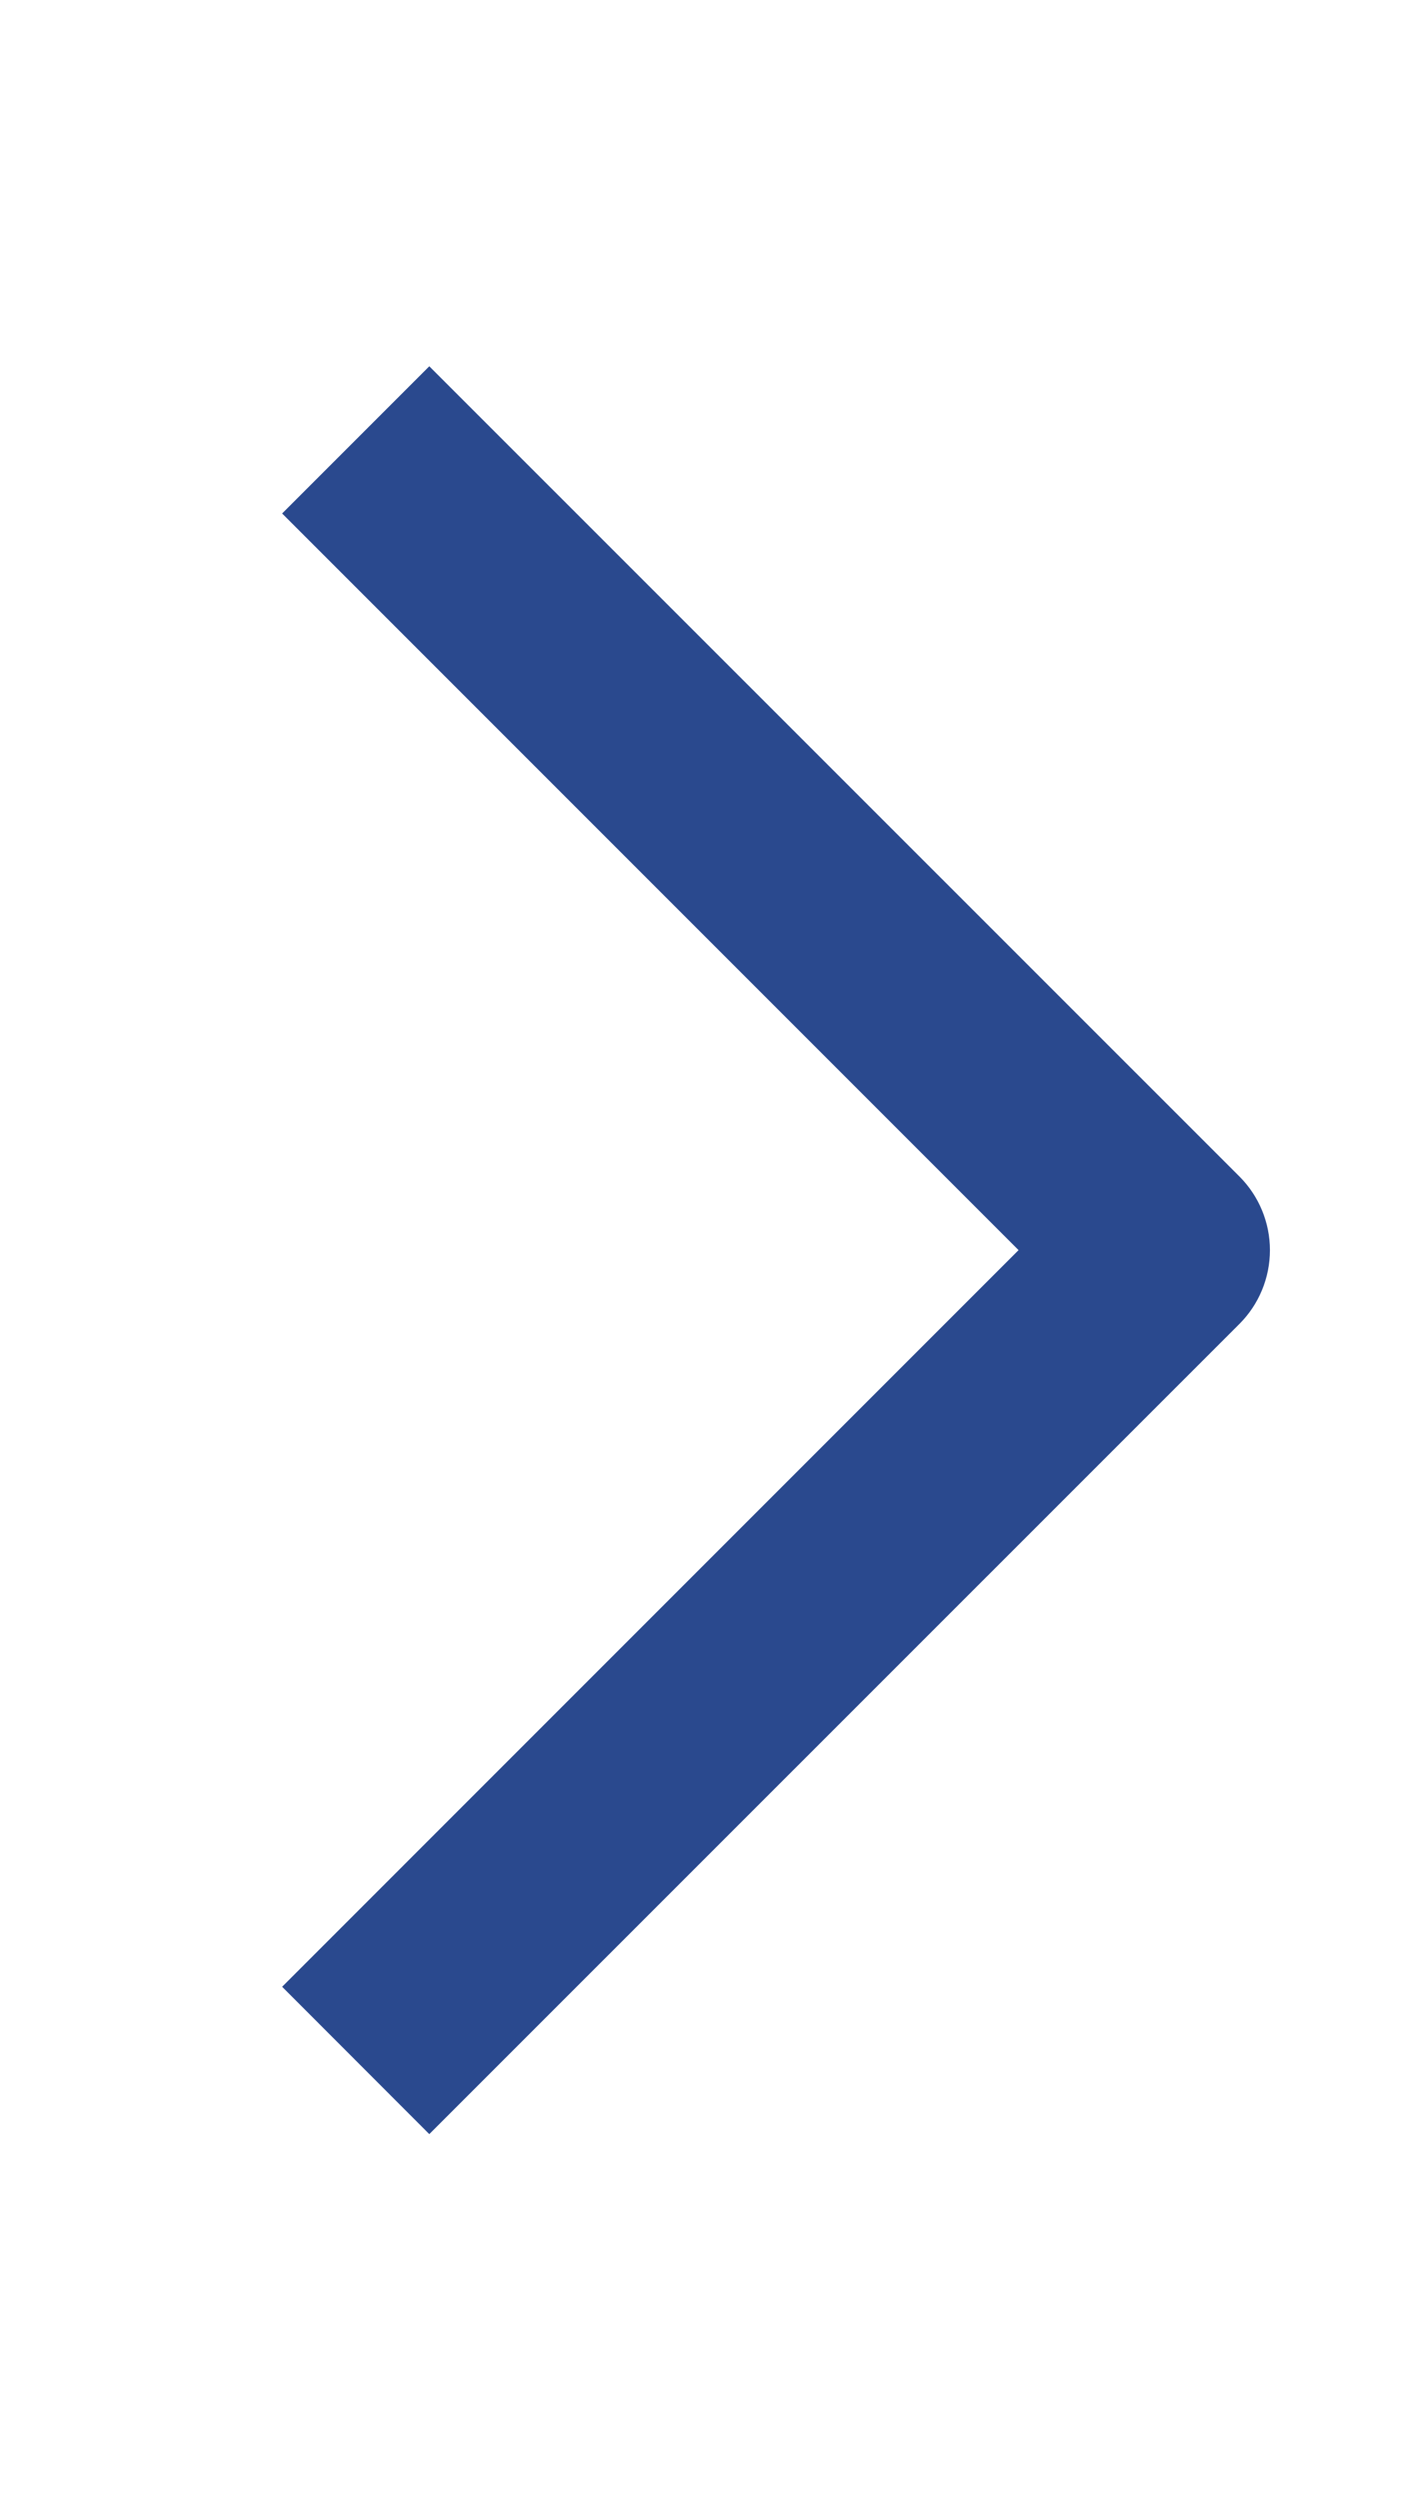 <svg width="9" height="16" viewBox="0 0 9 16" fill="none" xmlns="http://www.w3.org/2000/svg">
<g id="weui:back-filled" clip-path="url(#clip0_10096_7348)">
<path id="Vector" fill-rule="evenodd" clip-rule="evenodd" d="M6.52 8L1.806 12.714L2.748 13.657L7.934 8.472C8.059 8.347 8.129 8.177 8.129 8C8.129 7.824 8.059 7.654 7.934 7.529L2.748 2.344L1.806 3.286L6.52 8Z" fill="#133682" fill-opacity="0.9"/>
</g>
<defs>
<clipPath id="clip0_10096_7348">
<rect width="8" height="16" fill="white" transform="matrix(-1 0 0 1 8.75 0)"/>
</clipPath>
</defs>
</svg>
